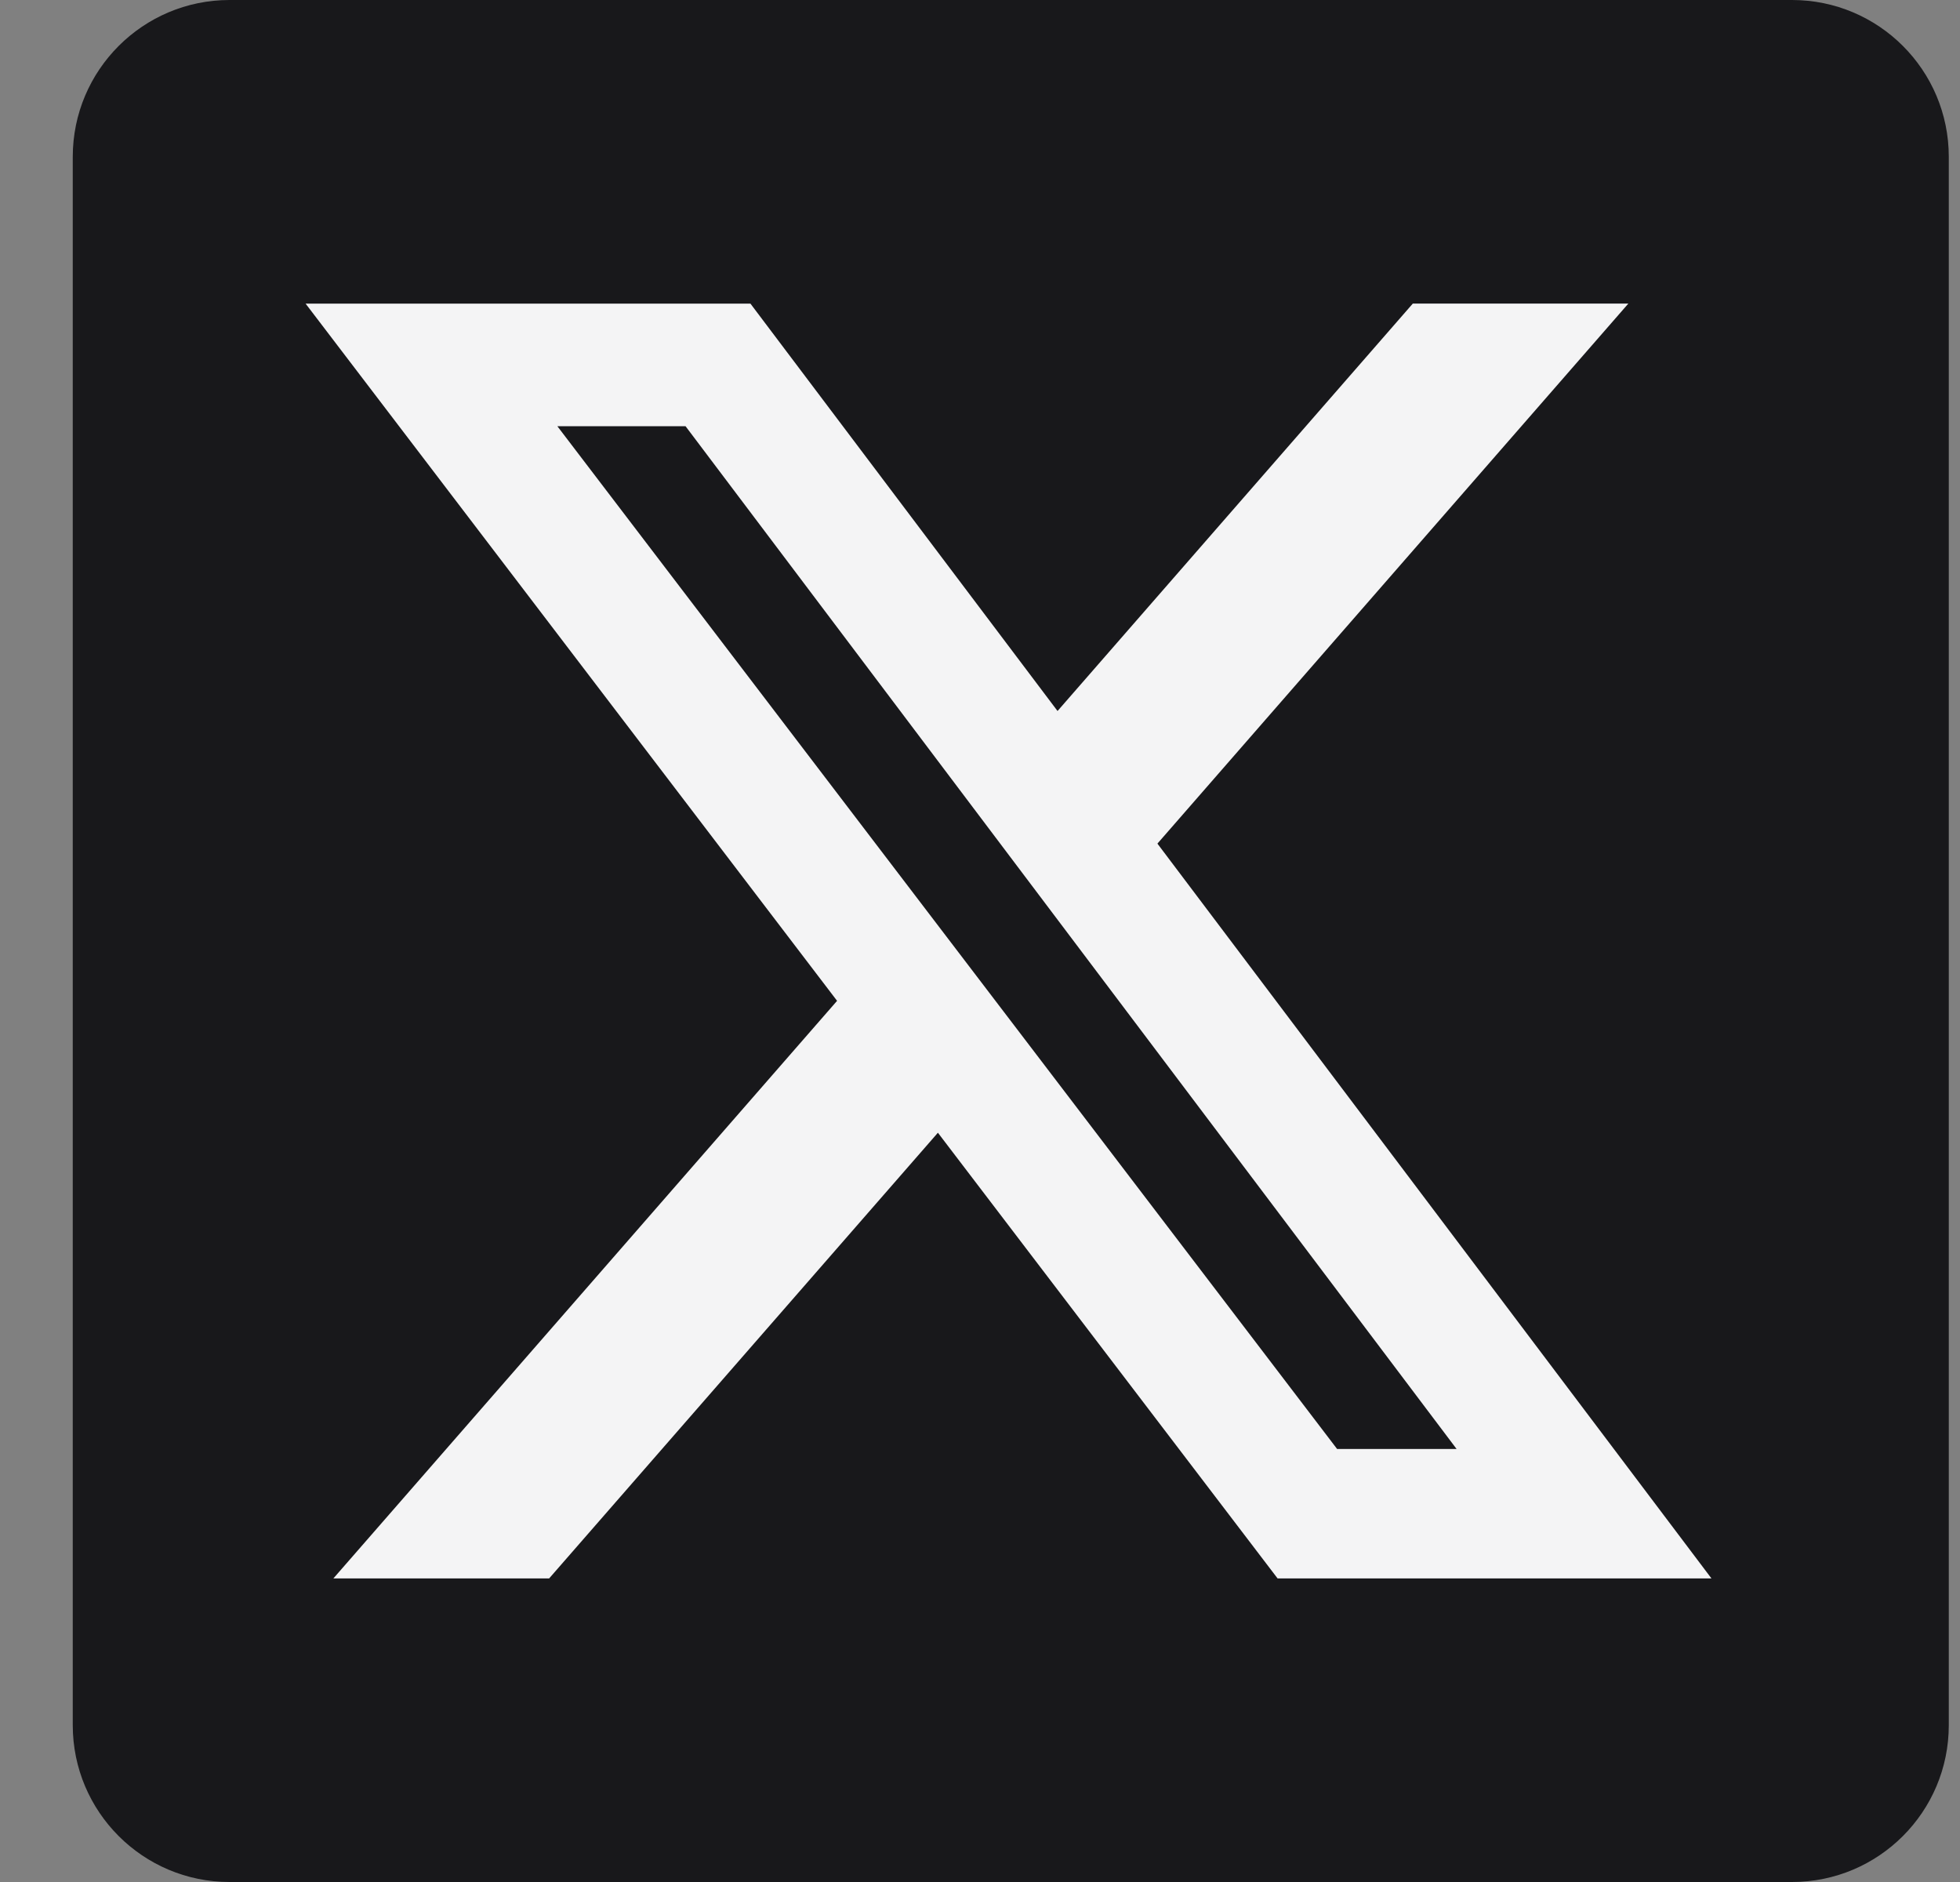 <svg width="25" height="24" viewBox="0 0 25 24" fill="none" xmlns="http://www.w3.org/2000/svg">
<rect x="0" y="0" width="25" height="24" fill="#808080" stroke="none"/>
<path d="M22.857 0H2.928C1.824 0 0.928 0.895 0.928 2V22C0.928 23.105 1.824 24 2.928 24H22.857C23.962 24 24.857 23.105 24.857 22V2C24.857 0.895 23.962 0 22.857 0Z" fill="#18181B"/>
<path d="M18.02 3.871H20.77L14.763 10.758L21.83 20.129H16.296L11.963 14.445L7.004 20.129H4.252L10.677 12.763L3.898 3.872H9.572L13.489 9.067L18.02 3.872V3.871ZM17.055 18.478H18.579L8.744 5.435H7.109L17.055 18.478Z" fill="#F4F4F5"/>
</svg>
